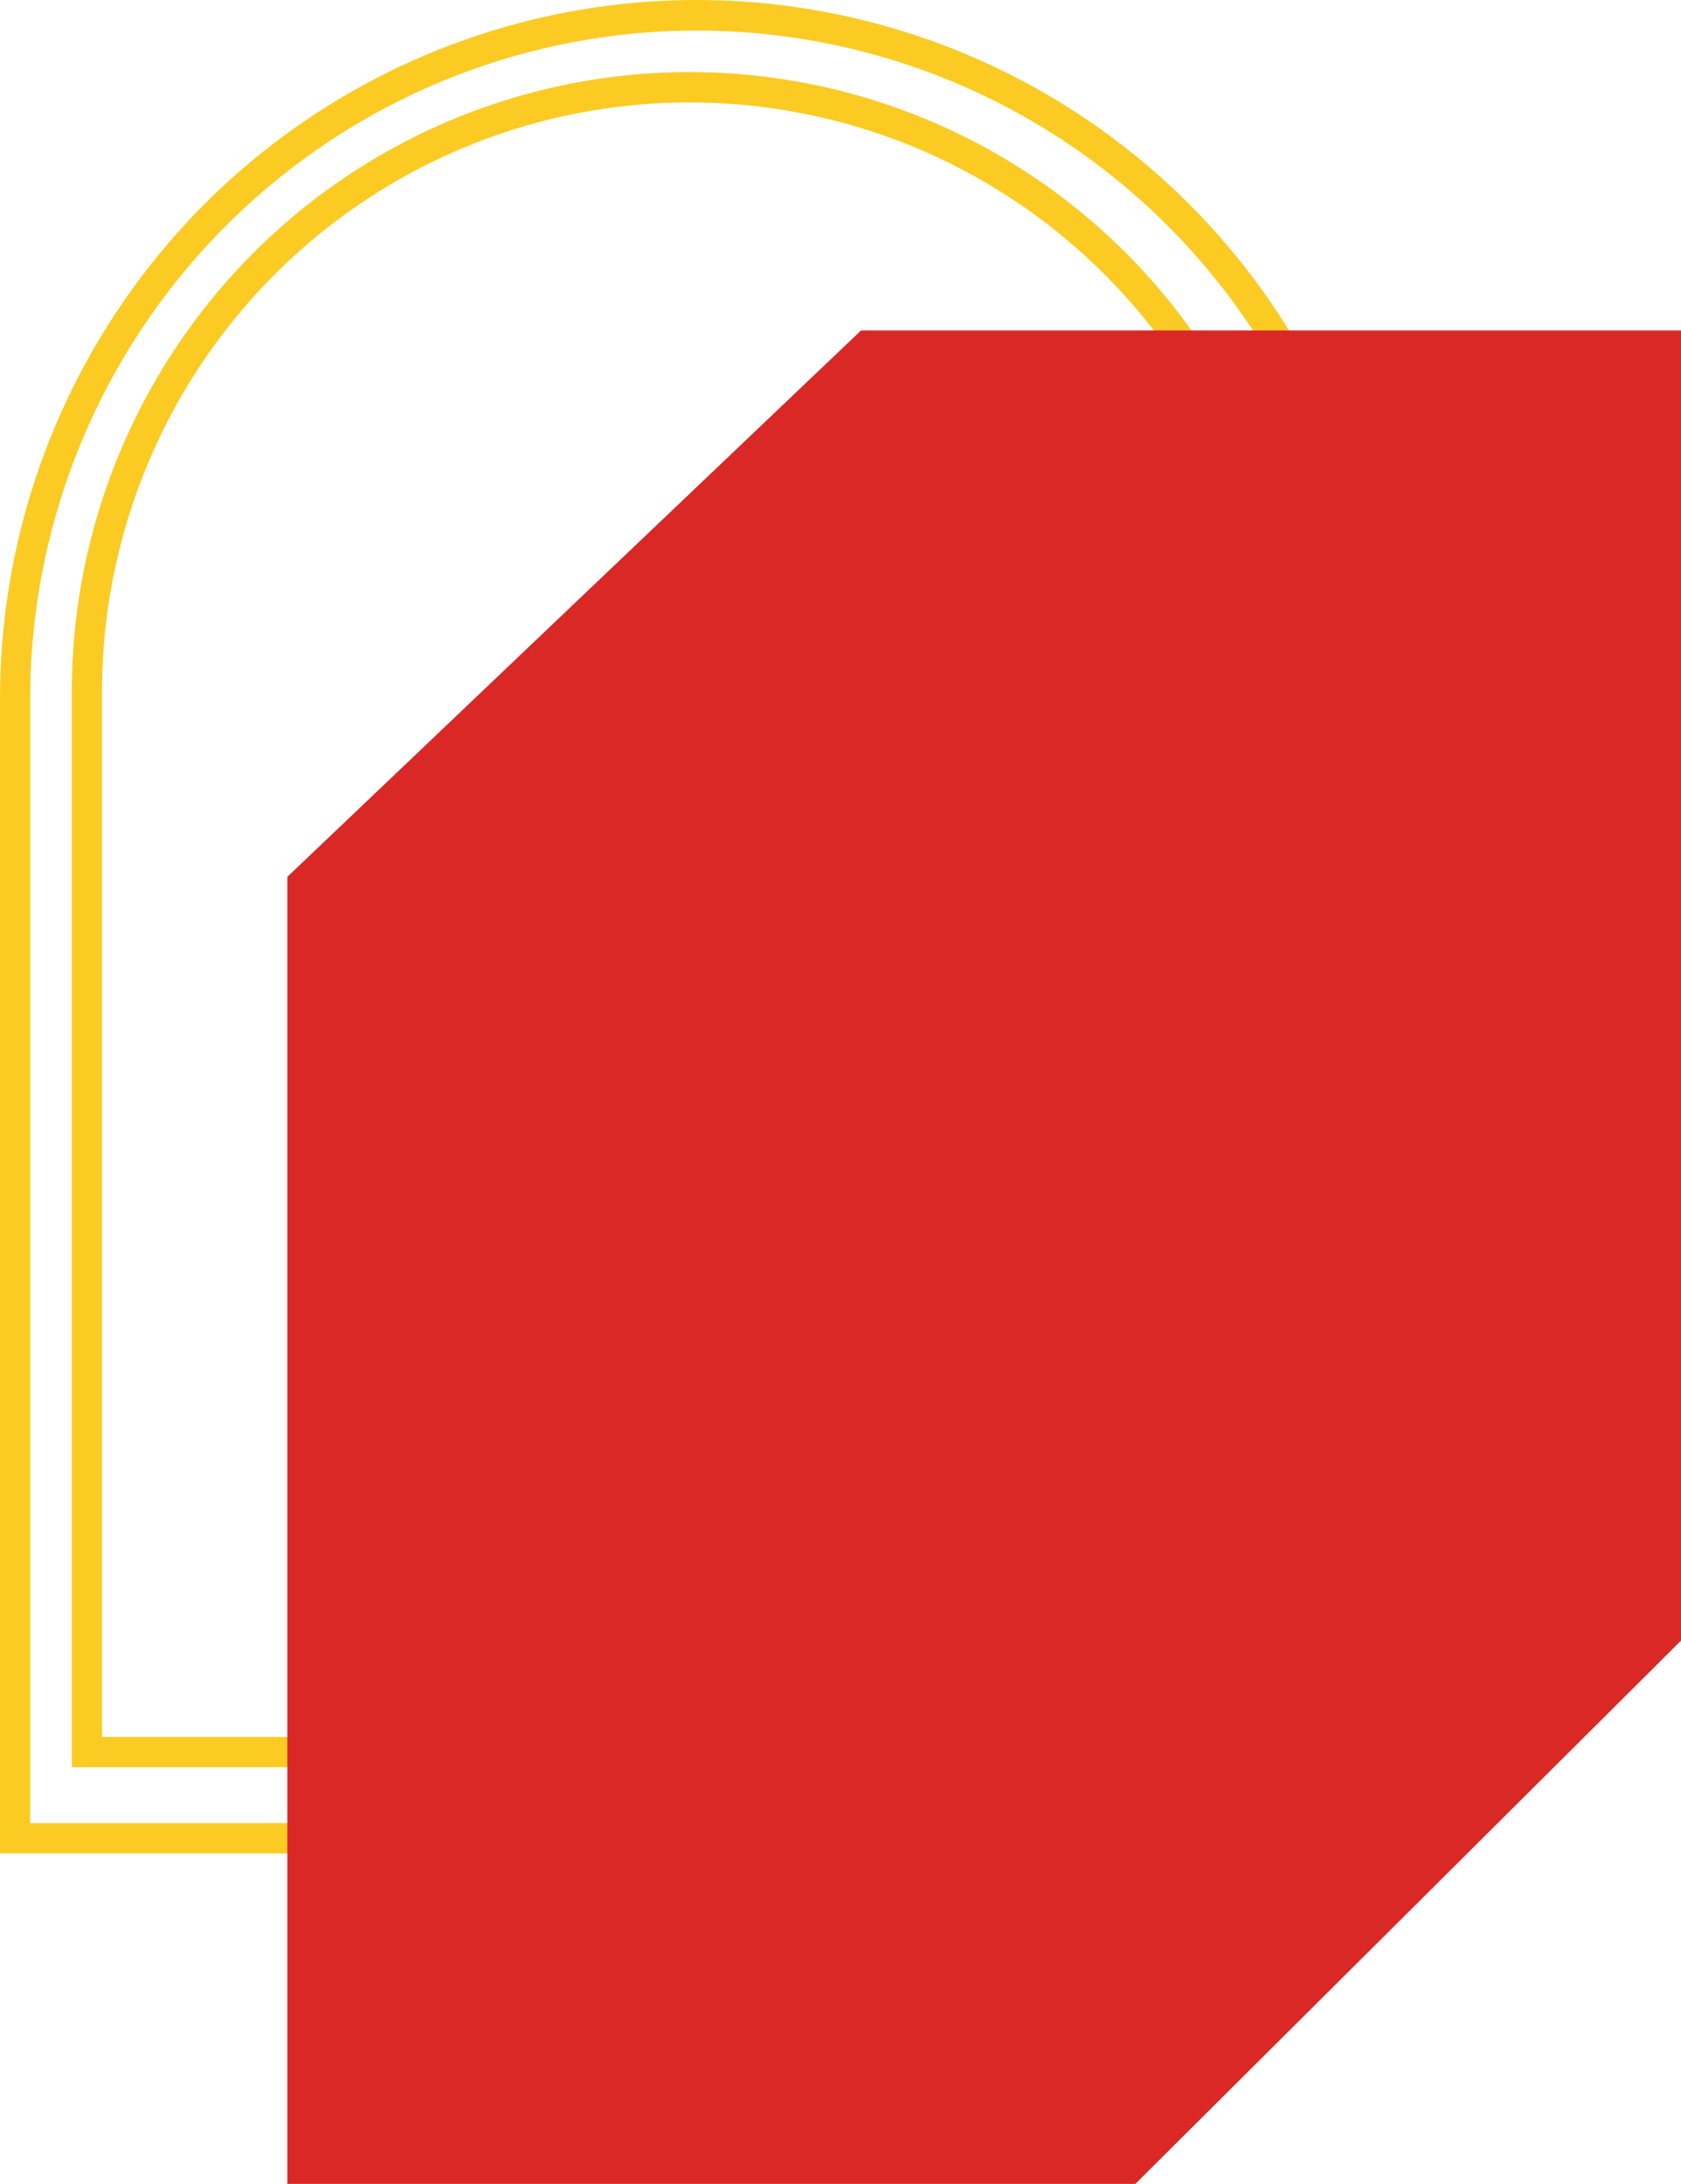 <svg xmlns="http://www.w3.org/2000/svg" width="117" height="152" fill="none" viewBox="0 0 117 152"><path fill="#FBCB23" d="M97 129H0V48.64c0-12.9 5.11-25.27 14.2-34.4a48.43 48.43 0 0 1 68.6 0A48.71 48.71 0 0 1 97 48.65V129Zm-94.9-2.11h92.8V48.64a46.6 46.6 0 0 0-13.6-32.9 46.32 46.32 0 0 0-65.6 0 46.6 46.6 0 0 0-13.6 32.9v78.25Z"/><path fill="#FBCB23" d="M91 123H5V48.17a43.25 43.25 0 0 1 12.6-30.53 42.92 42.92 0 0 1 60.8 0A43.25 43.25 0 0 1 91 48.17V123Zm-83.9-2.11h81.8V48.17a41.1 41.1 0 0 0-11.98-29.03 40.82 40.82 0 0 0-57.84 0A41.13 41.13 0 0 0 7.1 48.17v72.72Z"/><path fill="#D92825" d="M59.93 23H117v91.19L79.02 152H20V61.03L59.93 23Z"/></svg>
